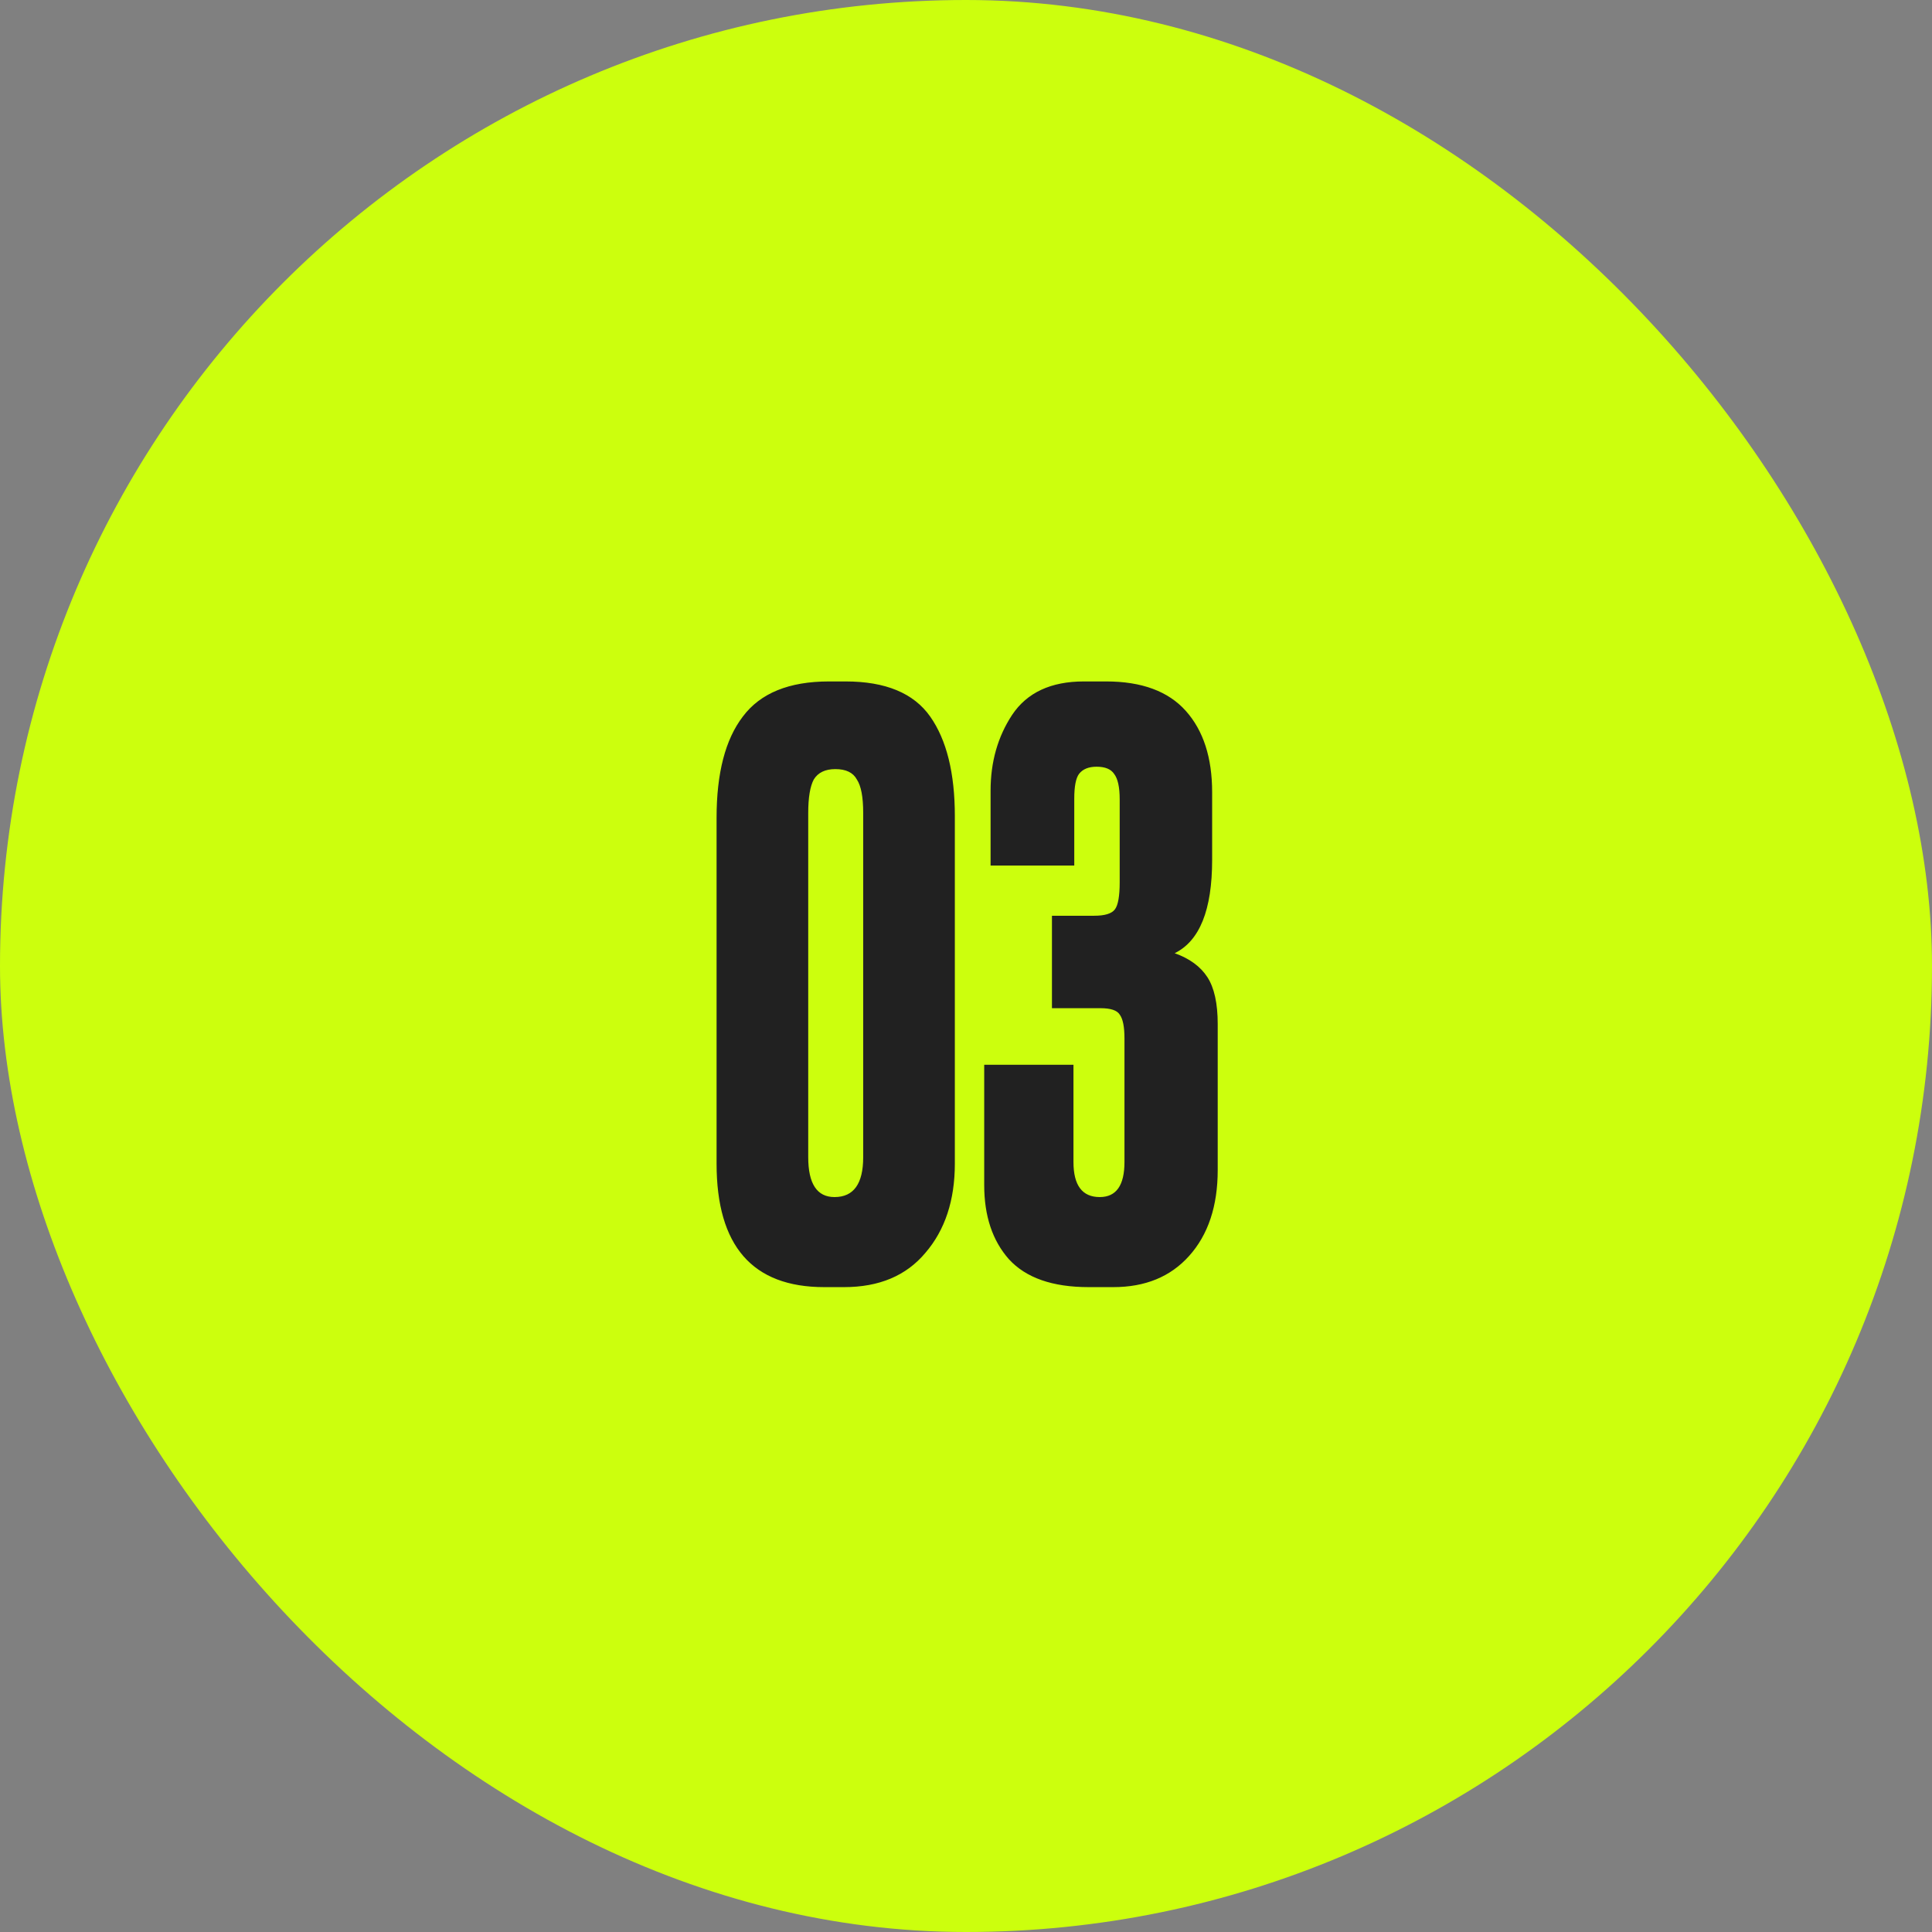 <?xml version="1.0" encoding="UTF-8"?> <svg xmlns="http://www.w3.org/2000/svg" width="80" height="80" viewBox="0 0 80 80" fill="none"><rect x="0" y="0" width="80" height="80" fill="#808080" stroke="none"/><rect width="80" height="80" rx="40" fill="#CCFF0D"></rect><path d="M39.538 33.794V48.182C39.538 49.7 39.132 50.932 38.318 51.878C37.526 52.824 36.404 53.297 34.952 53.297H34.127C31.157 53.297 29.672 51.592 29.672 48.182V33.86C29.672 32.012 30.035 30.615 30.761 29.669C31.486 28.701 32.675 28.217 34.325 28.217H35.017C36.667 28.217 37.834 28.701 38.516 29.669C39.197 30.637 39.538 32.012 39.538 33.794ZM35.743 47.918V33.662C35.743 33.002 35.656 32.54 35.48 32.276C35.325 31.99 35.029 31.847 34.589 31.847C34.17 31.847 33.873 31.99 33.697 32.276C33.544 32.562 33.467 33.024 33.467 33.662V47.918C33.467 49.018 33.83 49.568 34.556 49.568C35.347 49.568 35.743 49.018 35.743 47.918ZM44.483 35.84H41.018V32.738C41.018 31.55 41.315 30.505 41.909 29.603C42.525 28.679 43.515 28.217 44.879 28.217H45.803C47.277 28.217 48.377 28.624 49.103 29.438C49.829 30.252 50.192 31.374 50.192 32.804V35.609C50.192 37.677 49.675 38.964 48.641 39.47C49.257 39.69 49.708 40.02 49.994 40.46C50.28 40.9 50.423 41.549 50.423 42.407V48.446C50.423 49.942 50.027 51.13 49.235 52.01C48.465 52.868 47.42 53.297 46.1 53.297H45.077C43.581 53.297 42.481 52.912 41.777 52.142C41.095 51.372 40.754 50.349 40.754 49.073V44.09H44.45V48.116C44.45 49.084 44.813 49.568 45.539 49.568C46.221 49.568 46.562 49.084 46.562 48.116V43.001C46.562 42.517 46.496 42.187 46.364 42.011C46.254 41.835 45.99 41.747 45.572 41.747H43.559V37.919H45.308C45.748 37.919 46.034 37.831 46.166 37.655C46.298 37.479 46.364 37.105 46.364 36.533V33.101C46.364 32.595 46.287 32.243 46.133 32.045C46.001 31.847 45.759 31.748 45.407 31.748C45.077 31.748 44.835 31.847 44.681 32.045C44.549 32.221 44.483 32.562 44.483 33.068V35.84Z" fill="#212121"></path></svg> 